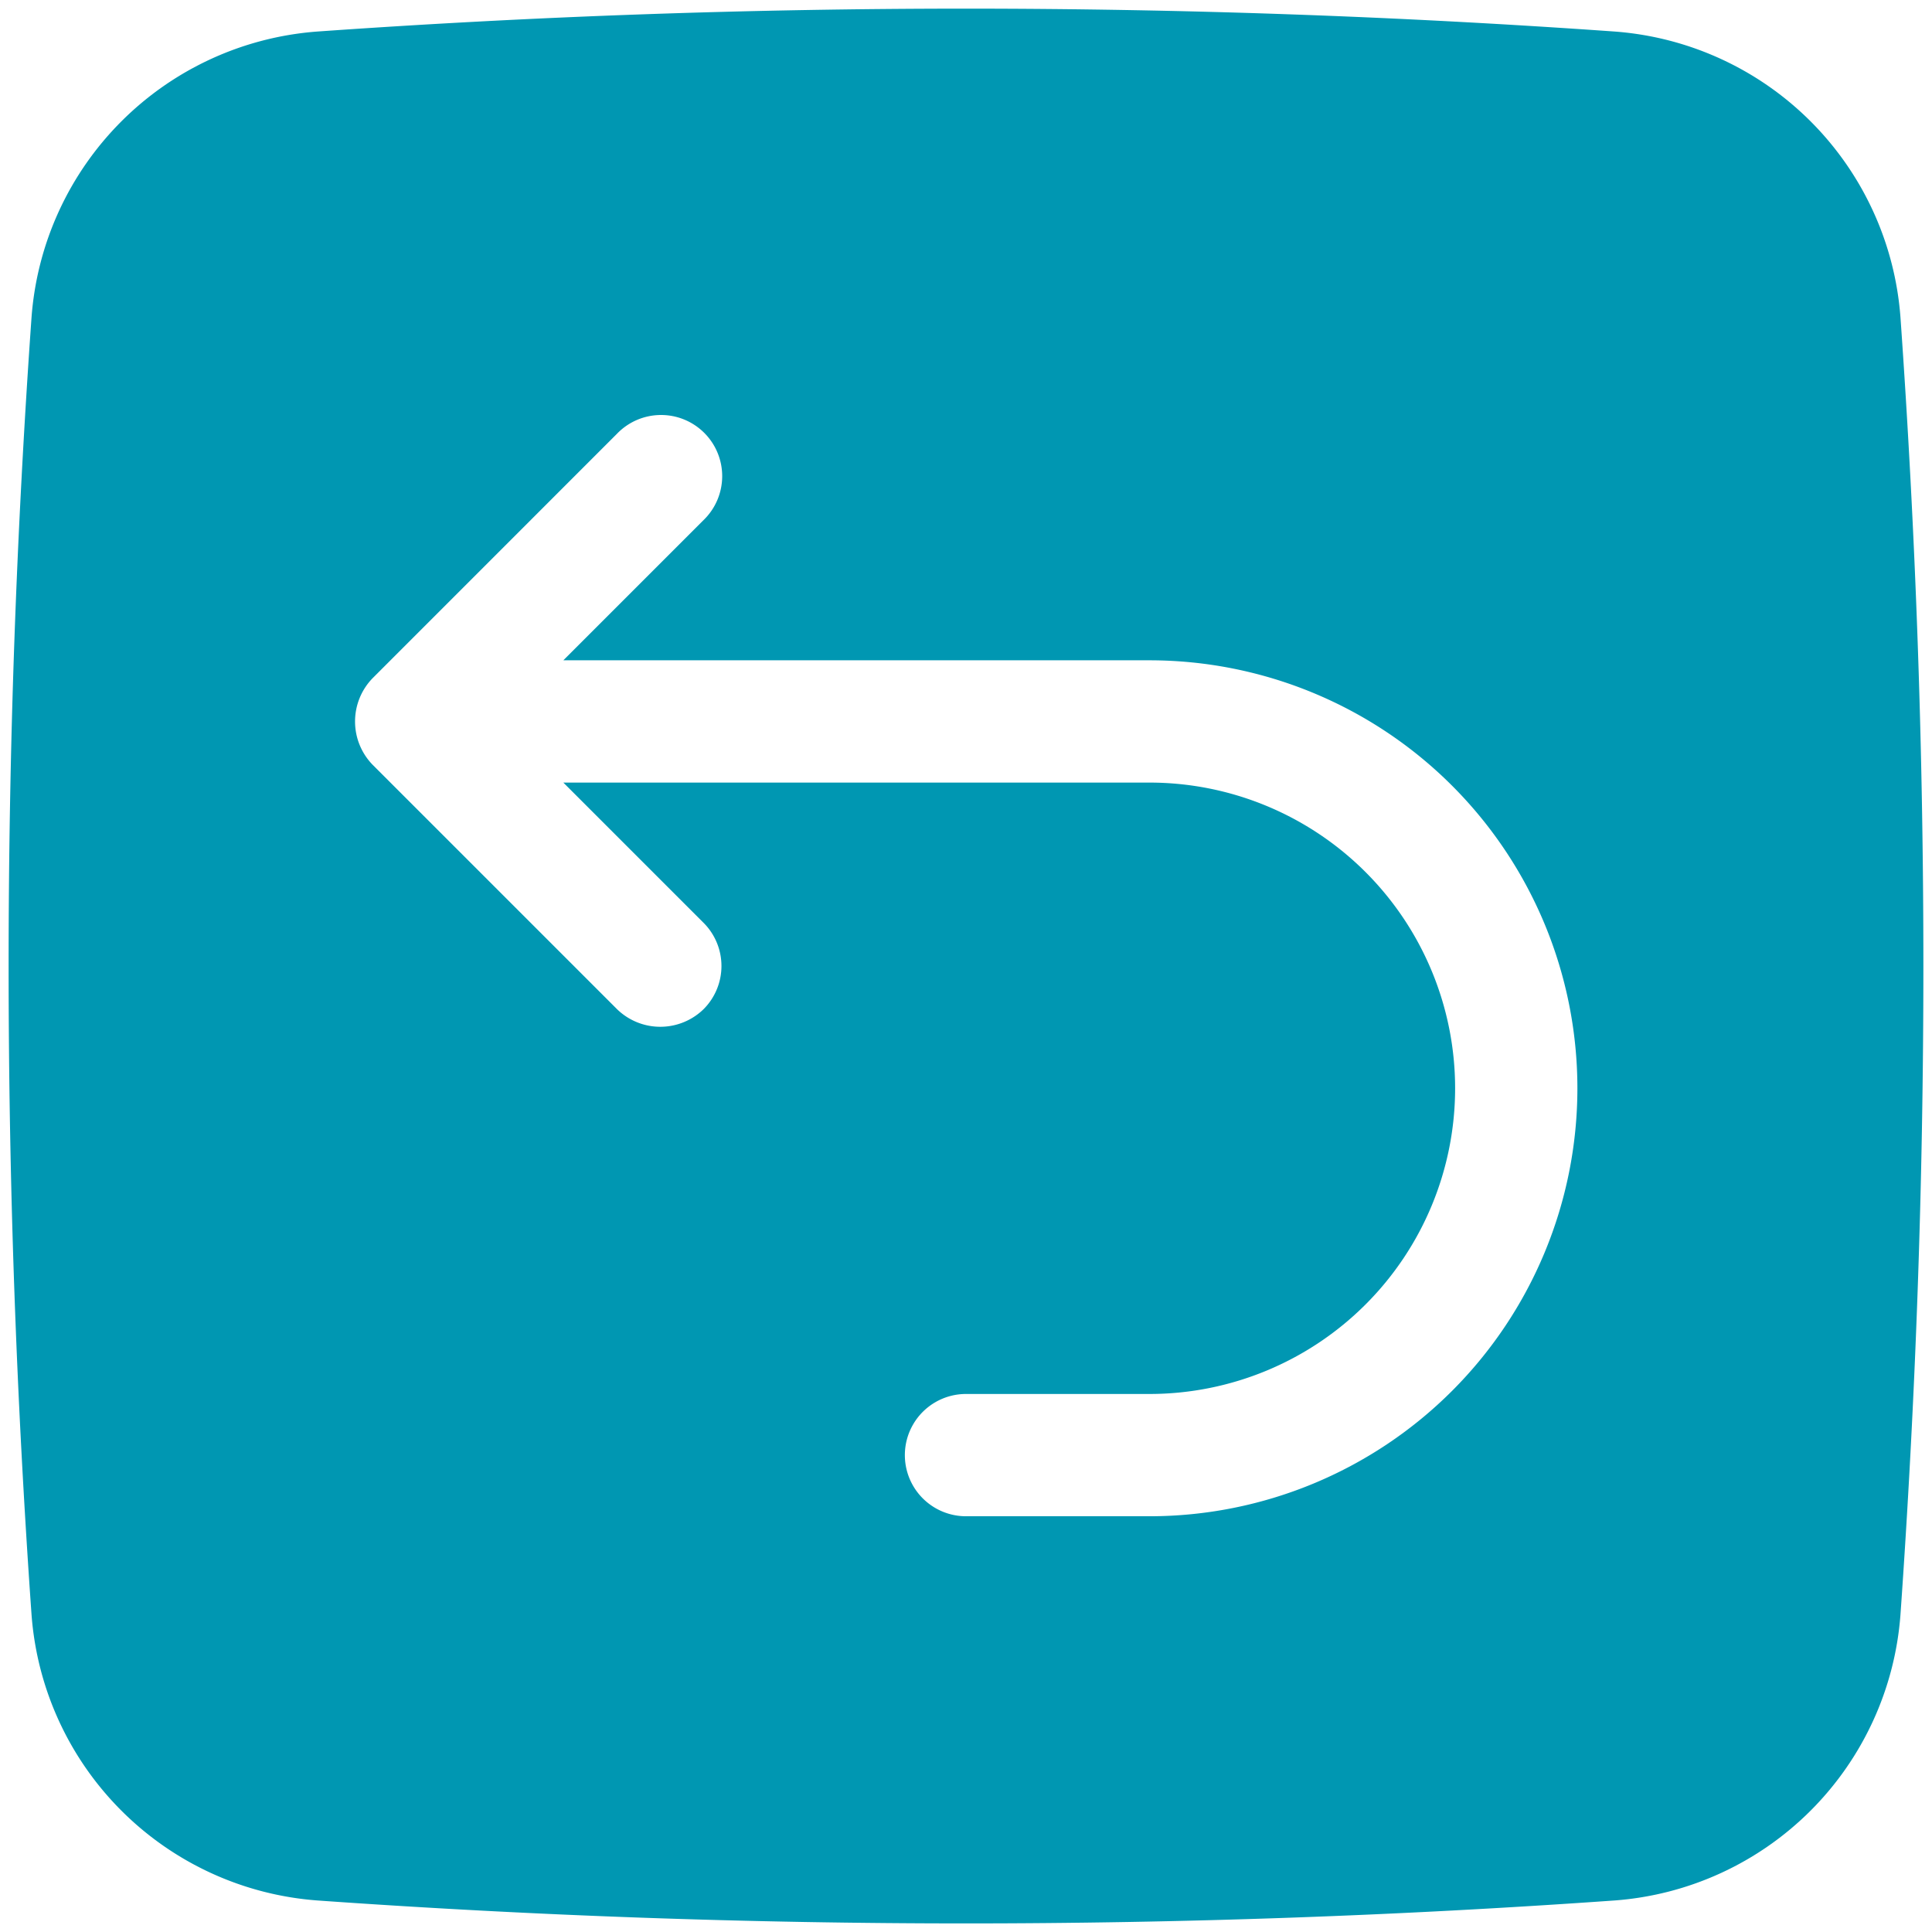 <?xml version="1.0" encoding="UTF-8" standalone="no"?><svg xmlns="http://www.w3.org/2000/svg" xmlns:xlink="http://www.w3.org/1999/xlink" data-name="Layer 1" fill="#0097b2" height="31.6" preserveAspectRatio="xMidYMid meet" version="1" viewBox="0.2 0.2 31.6 31.6" width="31.6" zoomAndPan="magnify"><g id="change1_1"><path d="M31.284,5.387A5.065,5.065,0,0,0,26.613.716a150.513,150.513,0,0,0-21.226,0A5.065,5.065,0,0,0,.716,5.387a150.363,150.363,0,0,0,0,21.226,5.065,5.065,0,0,0,4.671,4.671,150.138,150.138,0,0,0,21.226,0,5.065,5.065,0,0,0,4.671-4.671A150.363,150.363,0,0,0,31.284,5.387ZM19,25H16a1,1,0,0,1,0-2h3a5,5,0,0,0,0-10H9.414l2.293,2.293a.999.999,0,0,1,0,1.414,1.014,1.014,0,0,1-1.414,0L6.294,12.708a1.016,1.016,0,0,1,0-1.415L10.293,7.293a1,1,0,1,1,1.414,1.414L9.414,11H19a7,7,0,0,1,0,14Z" fill="inherit"/></g></svg>